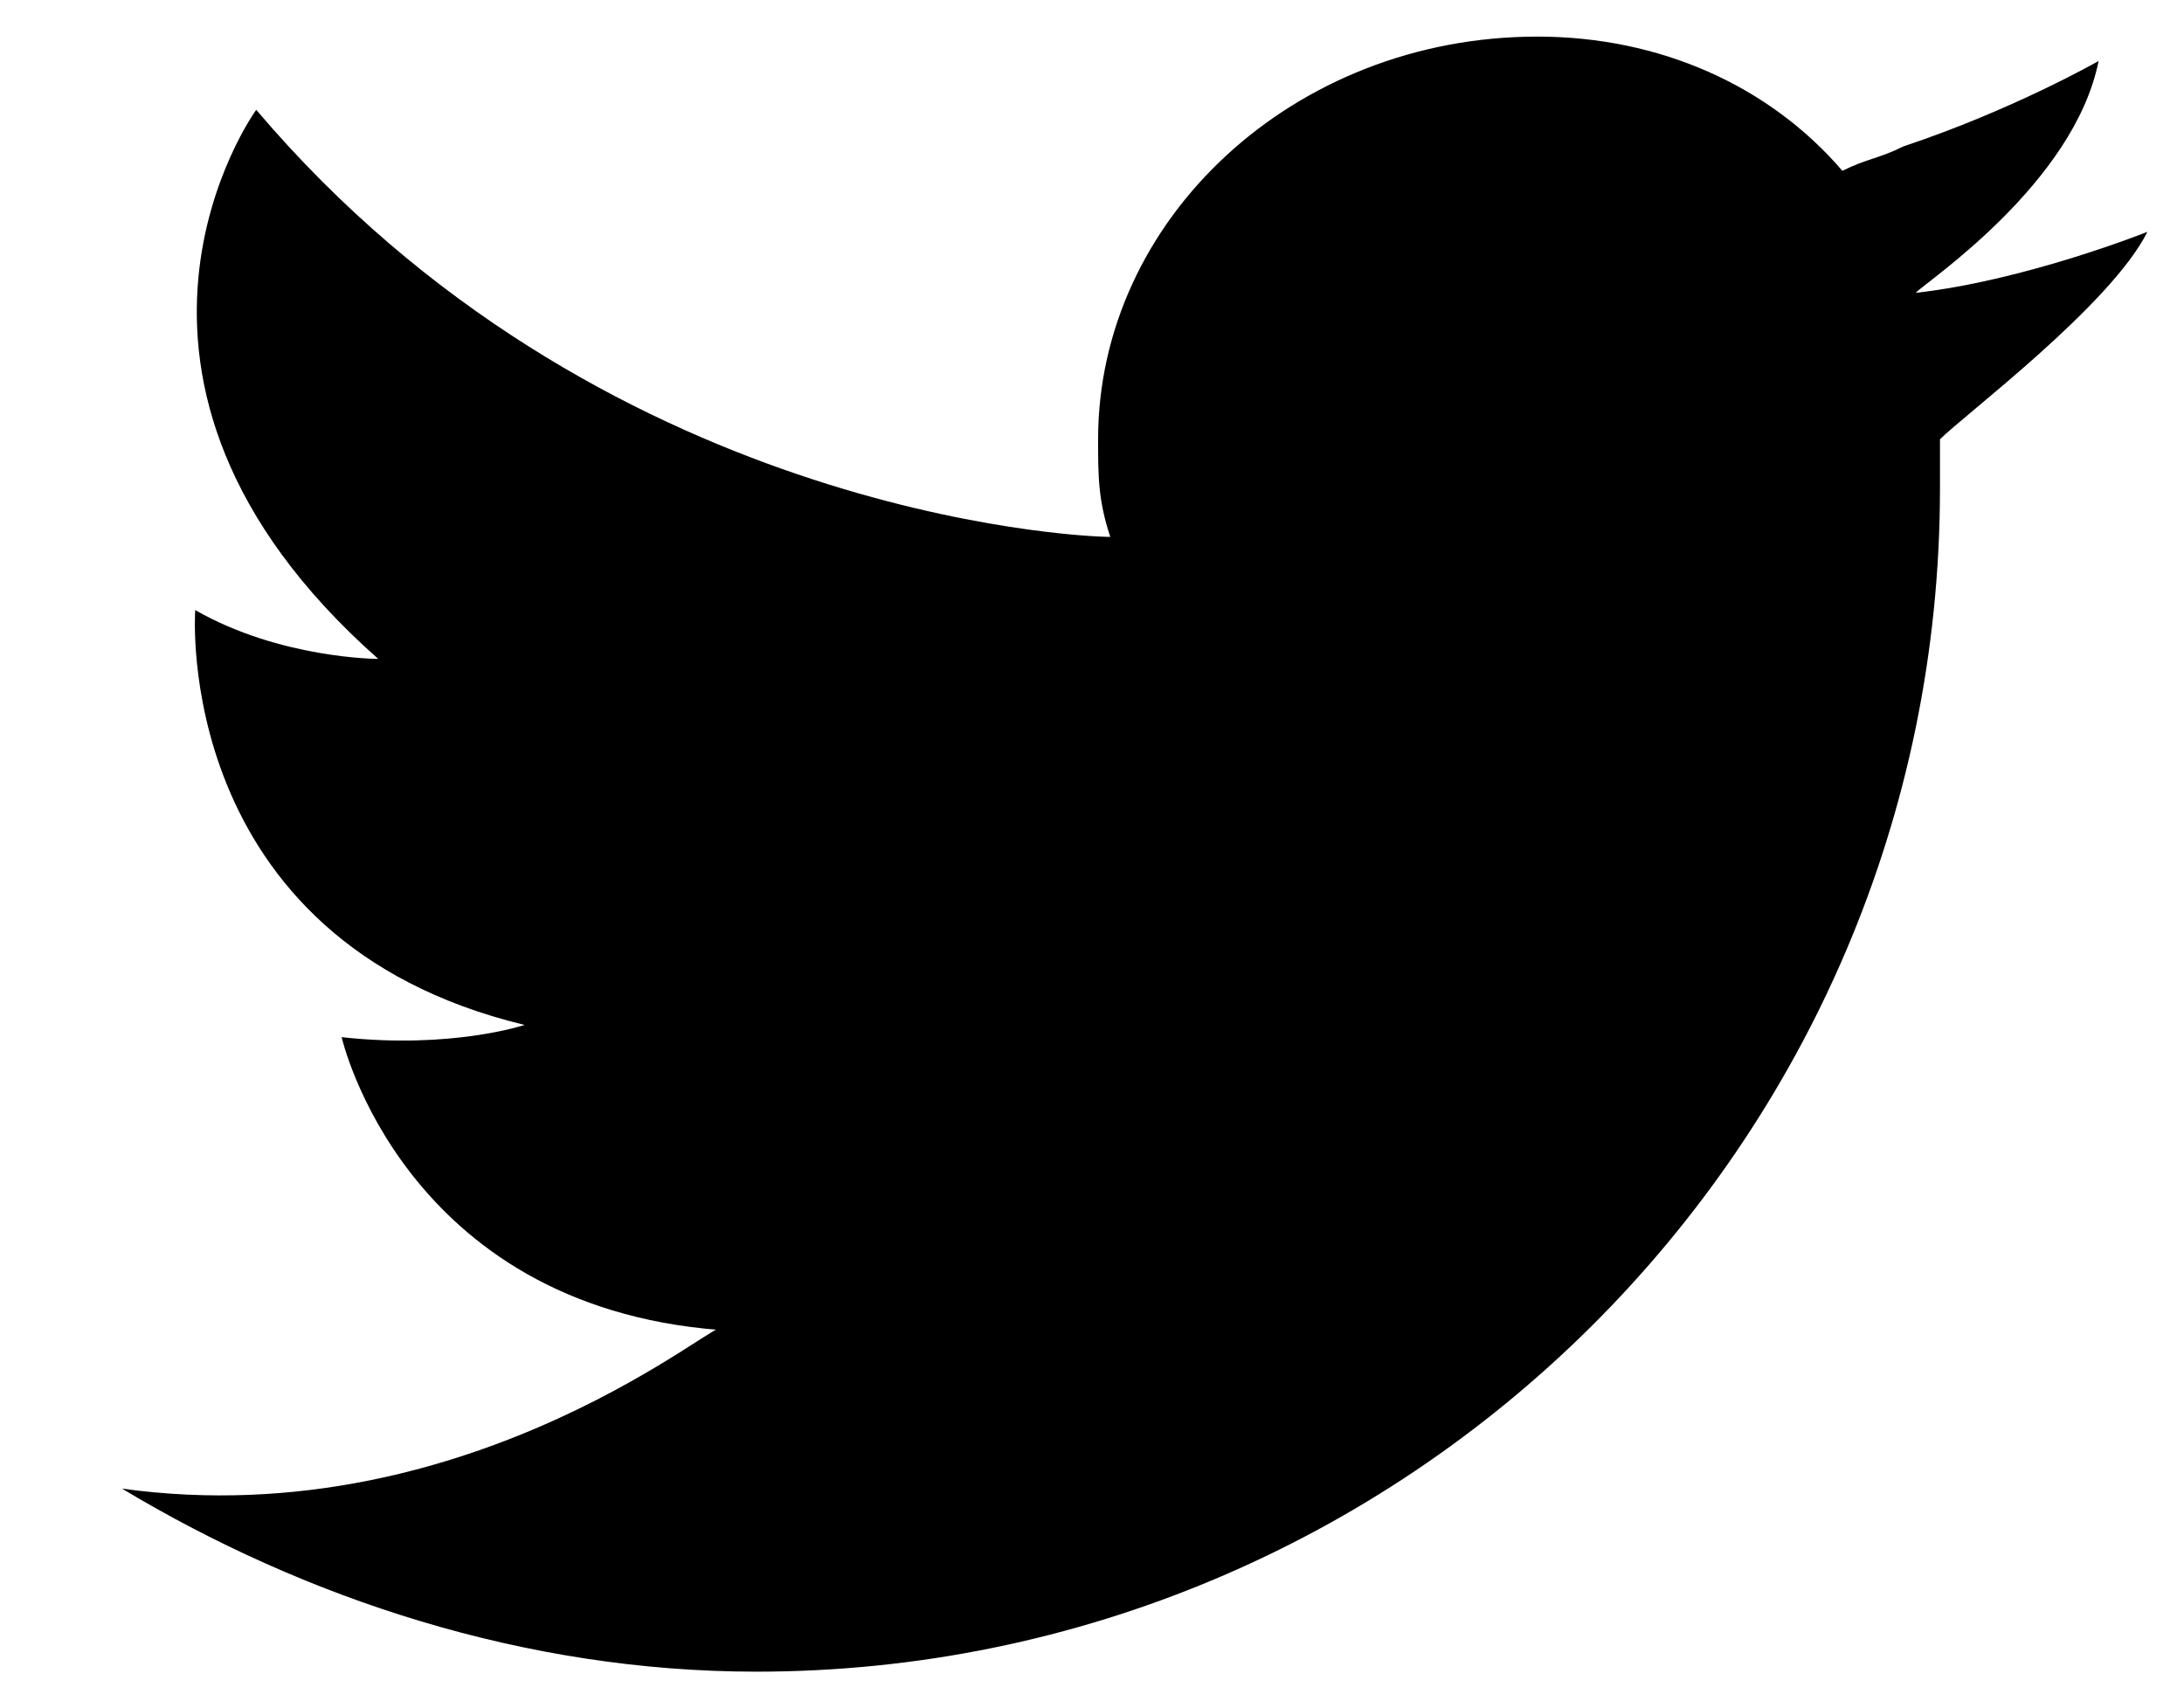 <?xml version="1.0" encoding="utf-8"?>
<!-- Generator: Adobe Illustrator 19.0.0, SVG Export Plug-In . SVG Version: 6.00 Build 0)  -->
<svg version="1.1" id="Capa_1" xmlns="http://www.w3.org/2000/svg" xmlns:xlink="http://www.w3.org/1999/xlink" x="0px" y="0px"
	 viewBox="-296 390 17.9 14" style="enable-background:new -296 390 17.9 14;" xml:space="preserve">
<path d="M-295,402.2c1.5,0.9,3.3,1.5,5.2,1.5c5.3,0,9.7-4.3,9.7-9.7c0-0.1,0-0.3,0-0.4c0.2-0.2,1.4-1.1,1.7-1.7c0,0-1,0.4-1.9,0.5
	l0,0l0,0c0.1-0.1,1.3-0.9,1.5-1.9c0,0-0.7,0.4-1.6,0.7c-0.2,0.1-0.3,0.1-0.5,0.2c-0.6-0.7-1.5-1.1-2.5-1.1c-2,0-3.6,1.5-3.6,3.3
	c0,0.3,0,0.5,0.1,0.8c-0.3,0-4.2-0.2-7-3.5c0,0-1.6,2.2,1,4.5c0,0-0.8,0-1.5-0.4c0,0-0.2,2.7,2.7,3.4c0,0-0.6,0.2-1.5,0.1
	c0,0,0.5,2.2,3.1,2.4C-290,400.7-292.1,402.6-295,402.2L-295,402.2z"/>
</svg>
